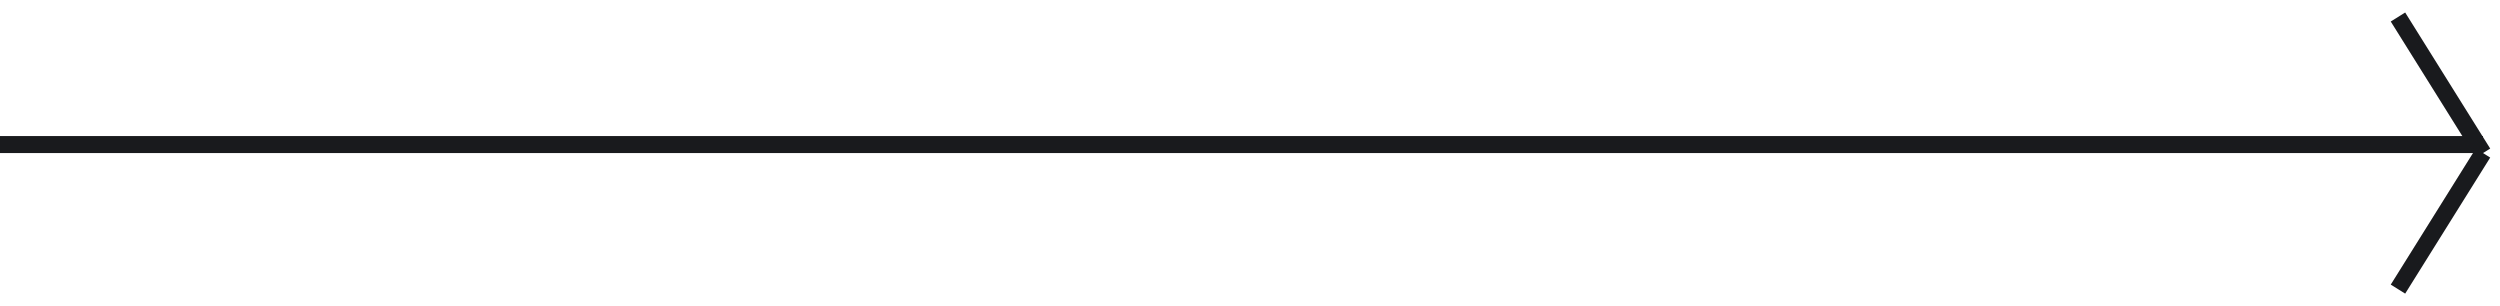 <svg width="147" height="18" viewBox="0 0 147 18" fill="none" xmlns="http://www.w3.org/2000/svg">
<line y1="8.5" x2="146" y2="8.5" stroke="#191A1D"/>
<path d="M141 1L146 9" stroke="#191A1D"/>
<path d="M146 9L141 17" stroke="#191A1D"/>
</svg>
